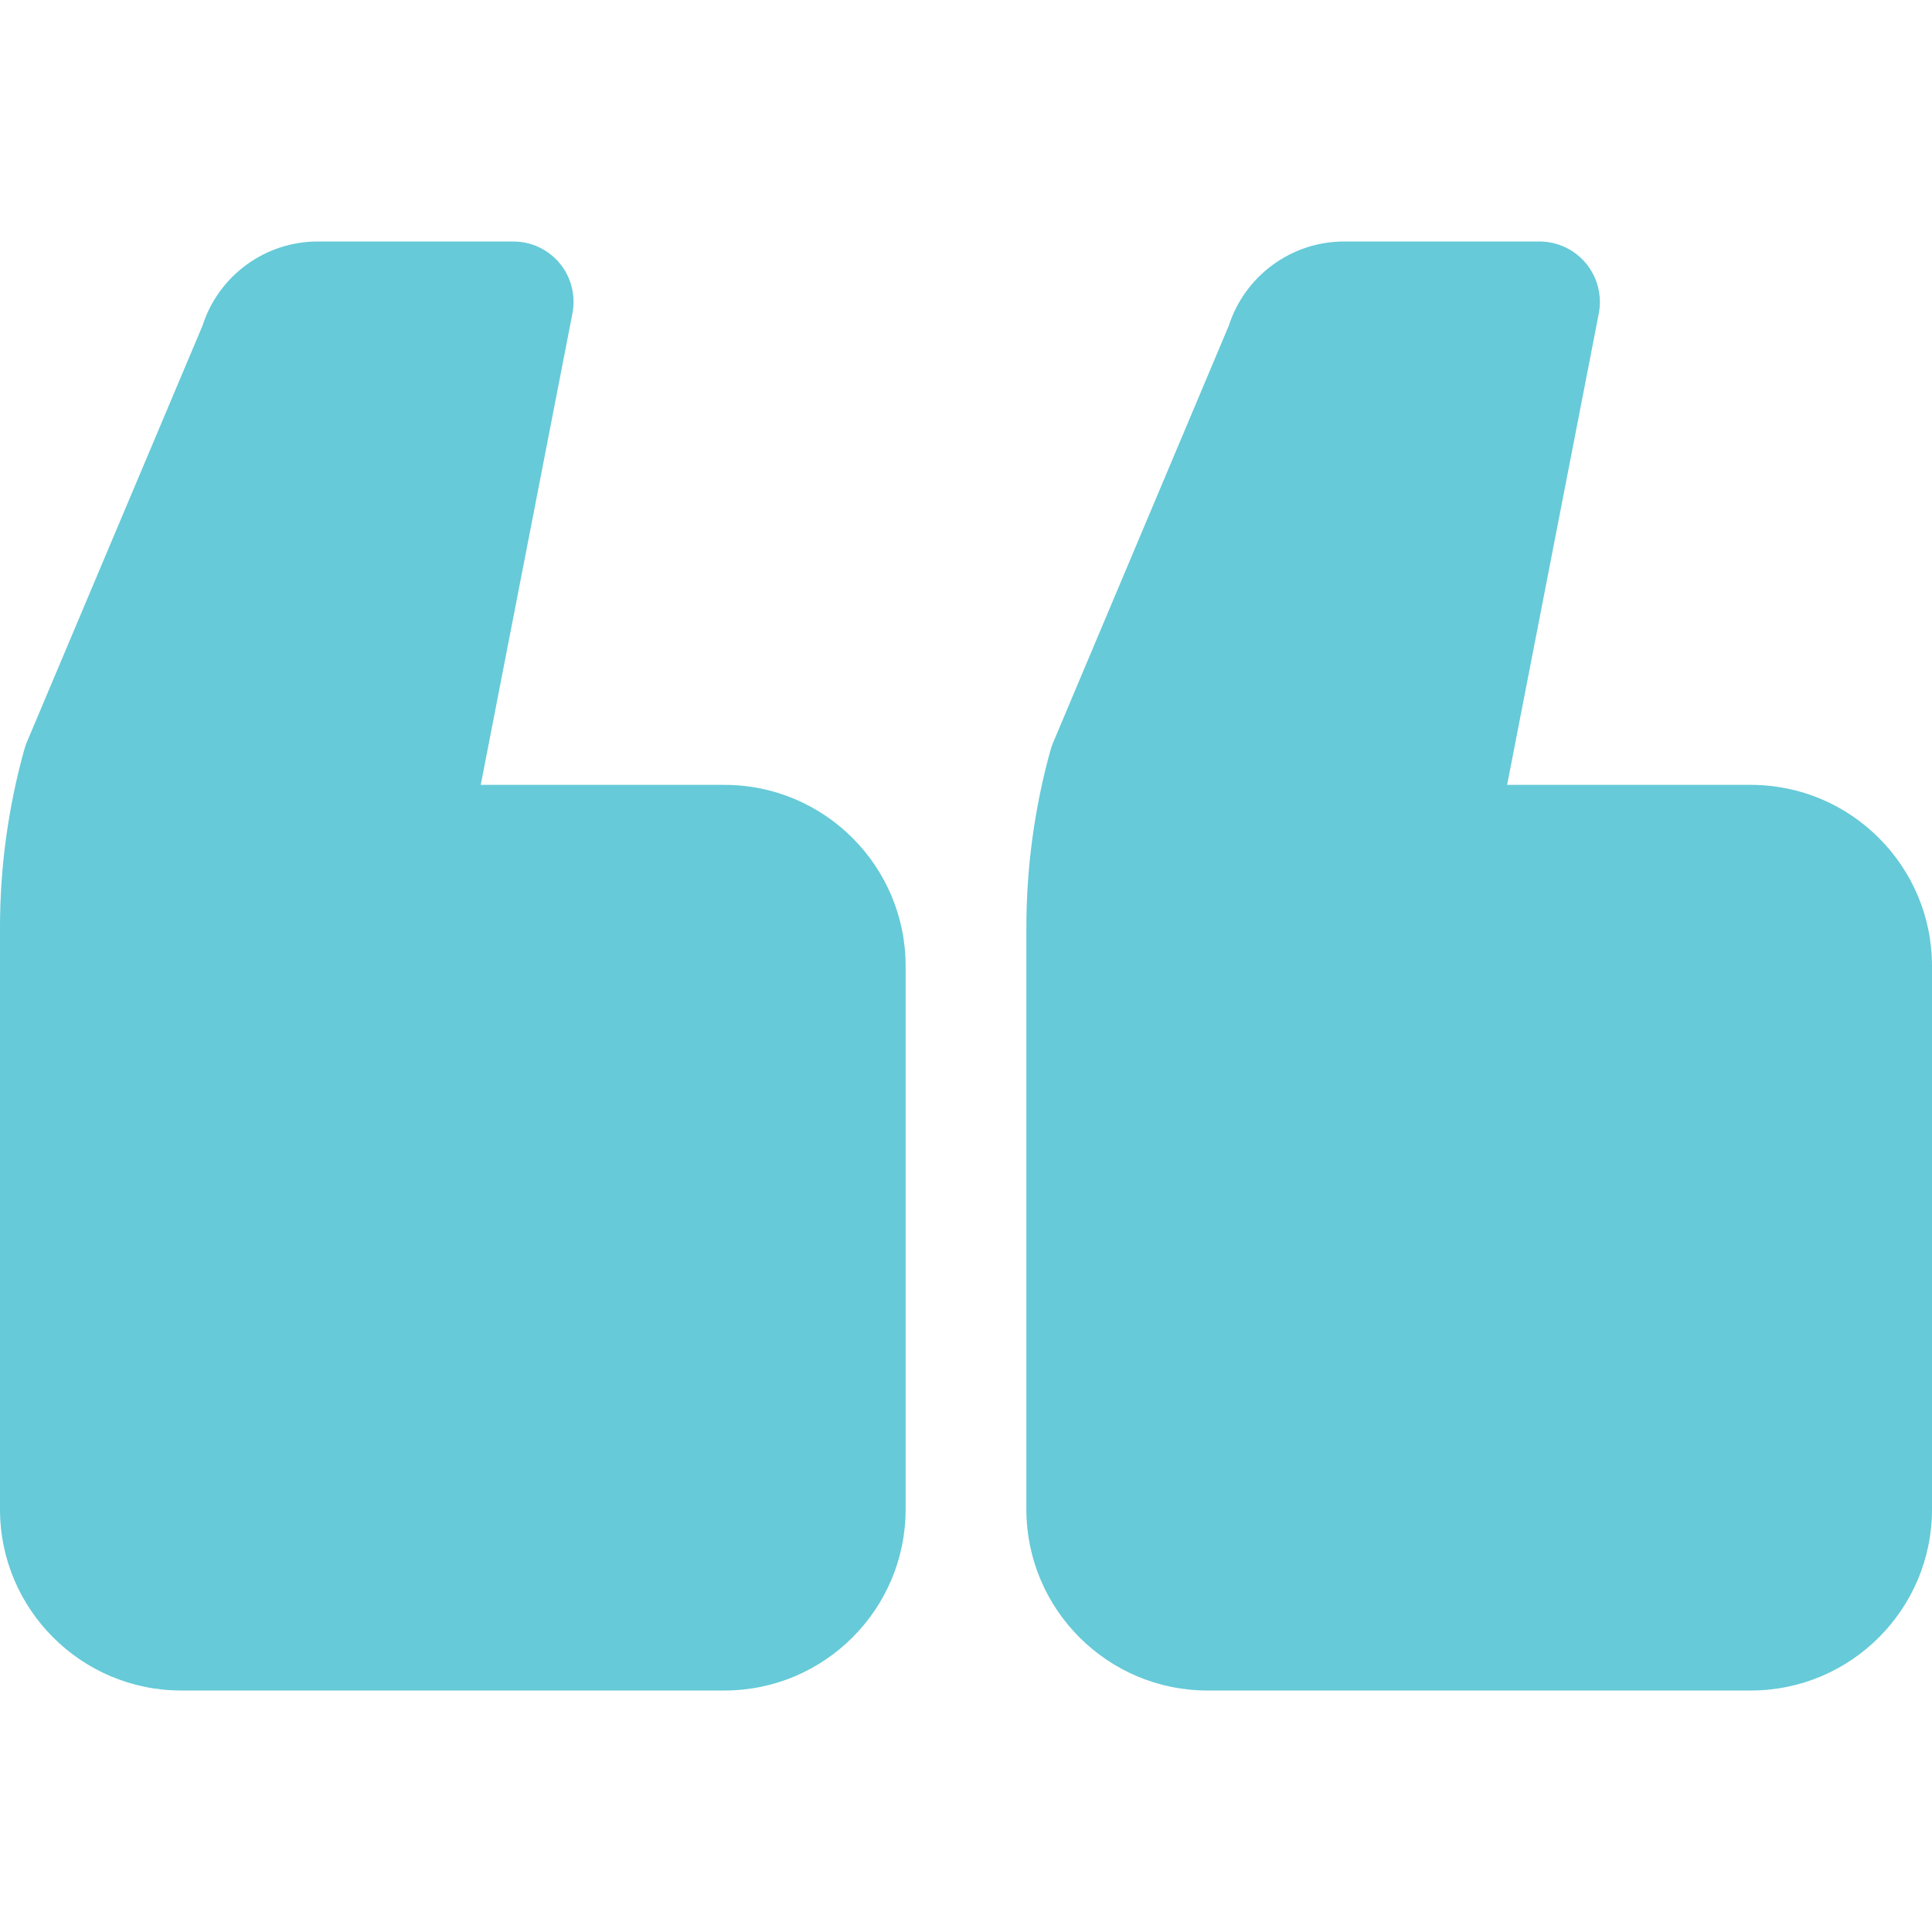 <svg width="24" height="24" viewBox="0 0 24 24" fill="none" xmlns="http://www.w3.org/2000/svg">
<path d="M15 21H21.75C22.991 21 24 19.991 24 18.75V12C24 10.759 22.991 9.75 21.75 9.75H18.722L19.861 3.893C19.882 3.784 19.878 3.672 19.851 3.565C19.824 3.458 19.773 3.358 19.703 3.273C19.633 3.188 19.544 3.119 19.445 3.072C19.345 3.025 19.235 3 19.125 3H16.695C16.043 3 15.463 3.427 15.265 4.045L13.083 9.223C13.07 9.254 13.06 9.284 13.051 9.313C12.851 10.033 12.75 10.776 12.75 11.522V18.75C12.75 19.991 13.759 21 15 21ZM2.25 21H9C10.241 21 11.25 19.991 11.25 18.75V12C11.25 10.759 10.241 9.75 9 9.75H5.972L7.111 3.893C7.132 3.784 7.129 3.672 7.102 3.565C7.075 3.457 7.024 3.357 6.954 3.272C6.884 3.187 6.795 3.118 6.695 3.071C6.595 3.024 6.486 3 6.375 3H3.945C3.292 3 2.713 3.427 2.516 4.045L0.332 9.223C0.32 9.254 0.31 9.284 0.301 9.314C0.101 10.034 0 10.777 0 11.522V18.75C0 19.991 1.01 21 2.25 21Z" fill="#66CAD8"/>
</svg>
